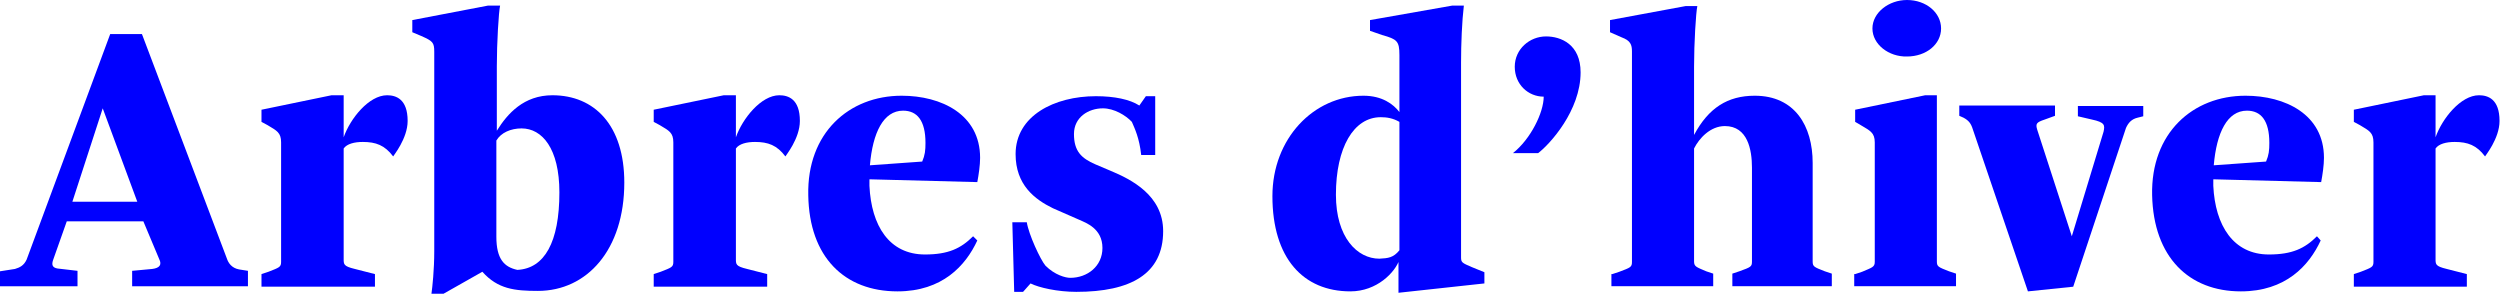 <svg enable-background="new 0 0 535.4 62.9" viewBox="0 0 535.4 62.9" xmlns="http://www.w3.org/2000/svg"><g fill="#00f"><path d="m0 58.1 3.2-.5c1-.3 1.9-.7 2.5-2l17.9-48.3h6.8l18.2 48.1c.3.9 1 2 2.6 2.3l1.9.3v3.3h-24.8v-3.3l4.3-.4c1.6-.2 2.1-.9 1.5-2.1l-3.4-8.1h-16.4l-2.9 8.2c-.4 1.1-.2 1.7.9 1.9l4.3.5v3.3h-16.6zm29.4-14.9-7.4-20-6.5 20z"/><path d="m56 58.7 1.5-.5c2.3-.9 2.7-1 2.7-2.1v-25.6c0-2.1-.9-2.5-2.9-3.7l-1.3-.7v-2.6l15-3.1h2.6v9c1.4-4 5.4-9 9.3-9 1.9 0 4.4.8 4.4 5.5 0 3.8-3.1 7.5-3.1 7.6-1.8-2.4-3.7-3.1-6.5-3.1-1.8 0-3.4.4-4.1 1.4v23.5c0 1.3-.1 1.7 2.4 2.3l4.3 1.1v2.7h-24.3z"/><path d="m93 53.8v-42.7c0-2-.3-2.3-2.8-3.4l-1.9-.8v-2.6l16.2-3.1h2.6c-.3 1.4-.7 7.9-.7 13v13.8c2.3-3.7 5.8-7.6 11.9-7.6 9 0 15.4 6.4 15.4 18.7 0 14.4-8 23.2-18.5 23.2-5 0-8.6-.4-11.9-4.1l-8.3 4.7h-2.6c.2-1.4.6-5.1.6-9.1zm26.8-12.6c0-9.4-3.7-13.7-8.1-13.7-2.3 0-4.4.9-5.4 2.6v20.6c0 4.8 1.7 6.5 4.5 7.1 5.8-.3 9-5.9 9-16.6z"/><path d="m140 58.7 1.5-.5c2.3-.9 2.7-1 2.7-2.1v-25.6c0-2.1-.9-2.5-2.9-3.7l-1.3-.7v-2.6l15-3.1h2.6v9c1.4-4 5.4-9 9.3-9 1.9 0 4.4.8 4.4 5.5 0 3.8-3.1 7.5-3.1 7.6-1.8-2.4-3.7-3.1-6.5-3.1-1.8 0-3.4.4-4.1 1.4v23.5c0 1.3-.1 1.7 2.4 2.3l4.3 1.1v2.7h-24.3z"/><path d="m173.1 41.8c-.3-13.3 8.7-21.3 20-21.3 8.5 0 16.8 4 16.8 13.3 0 1.6-.3 3.6-.6 5.2l-23.1-.6v1.4c.4 8.5 4.2 14.7 11.9 14.7 5 0 7.7-1.3 10.3-3.9l.9.9c-2.5 5.4-7.5 10.9-17.1 10.9-11.3 0-18.9-7.3-19.1-20.6zm24.4-7.2c.6-1.4.7-2.4.7-4 0-4.8-1.8-6.9-4.8-6.9-4.2 0-6.5 4.7-7.1 11.7z"/><path d="m216.8 47.6h3.1c.4 2.6 2.9 8 4 9.3 2 2 4.3 2.6 5.3 2.6 3.7 0 6.9-2.5 6.9-6.4 0-4.2-3.6-5.4-4.9-6l-5.7-2.5c-3.9-1.9-8-5-8-11.6 0-8.2 8.3-12.4 17.2-12.4 4 0 7.3.7 9.3 2l1.4-2h2v12.6h-3c-.4-3.7-1.4-5.7-2-7.1-1.3-1.4-3.8-2.9-6.2-2.9-3.1 0-6.2 1.9-6.2 5.5 0 3.7 1.6 5.2 4.6 6.5l3.3 1.4c4.3 1.8 11.2 5.2 11.2 12.9 0 9.2-7 13-18.6 13-4 0-8-.9-9.8-1.8l-1.6 1.8h-1.9z"/><path d="m299.7 55.6c-.9 2.7-4.8 6.8-10.5 6.8-10.1 0-16.7-7.1-16.7-20.4 0-12.3 8.8-21.5 19.5-21.5 4 0 6.4 1.8 7.7 3.5v-12.2c0-3-.5-3.4-3.7-4.3l-2.6-.9v-2.3l17.6-3.1h2.5c-.4 3.3-.6 8.2-.6 12.2v41.7c0 1.1.2 1.2 2.3 2.1l2.7 1.1v2.4l-18.4 2v-7.1zm0-2v-27.5c-1.4-.8-2.7-1-4-1-5.8 0-9.6 6.5-9.6 16.6 0 9.2 4.6 13.7 9.3 13.7 1.9-.1 3-.2 4.3-1.8z"/><path d="m330.6 20.7c-3.3 0-6.2-2.6-6.2-6.4s3.2-6.5 6.7-6.5c3.2 0 7.4 1.7 7.4 7.7 0 8.2-6.6 15.4-9.1 17.3h-5.4c3.8-3 6.6-8.7 6.6-12.1z"/><path d="m345.3 58.7 1.5-.5c2.4-.9 2.7-1 2.7-2.1v-45.1c0-1.4-.3-2.3-2.2-3l-2.5-1.1v-2.6l16.2-3h2.5c-.3 1.4-.7 7.9-.7 13v14.6c3.1-5.8 7.2-8.4 13-8.4 8.6 0 12.4 6.5 12.4 14.4v21.1c0 1.1.3 1.2 2.6 2.1l1.5.5v2.7h-21.3v-2.7l1.5-.5c2.5-.9 2.7-1 2.7-2.1v-20.1c0-3.8-.9-8.9-5.8-8.9-3.1 0-5.5 2.6-6.6 4.8v24.2c0 1.1.5 1.2 2.6 2.1l1.5.5v2.7h-21.8v-2.6z"/><path d="m397.3 58.7 1.5-.5c2.1-.9 2.7-1 2.7-2.1v-25.6c0-2.1-1-2.5-3-3.7l-1.2-.7v-2.6l15-3.1h2.5v35.6c0 1.1.3 1.2 2.6 2.1l1.5.5v2.7h-21.8v-2.6zm3.7-52.6c0-3.4 3.5-6.1 7.4-6.1 4.1 0 7.3 2.7 7.3 6.1s-3.2 6-7.3 6c-3.9.1-7.4-2.6-7.4-6z"/><path d="m422.5 27.7c-.4-1.3-.9-1.9-2-2.5l-.9-.4v-2.2h20.5v2.2l-2.2.8c-1.8.6-2 .9-1.6 2.2l7.4 22.8 6.8-22.4c.3-1.4.3-2-2.5-2.6l-3-.7v-2.2h14v2.2l-1.2.3c-1.3.3-2 1.1-2.5 2.2l-11.3 34-9.7 1z"/><path d="m460.9 41.8c-.3-13.3 8.7-21.3 20-21.3 8.5 0 16.8 4 16.8 13.3 0 1.6-.3 3.6-.6 5.2l-23.1-.6v1.4c.4 8.5 4.3 14.7 11.9 14.7 5 0 7.7-1.3 10.3-3.9l.8.9c-2.5 5.4-7.5 10.9-17.1 10.9-11.1 0-18.7-7.3-19-20.6zm24.4-7.2c.6-1.4.7-2.4.7-4 0-4.8-1.8-6.9-4.8-6.9-4.2 0-6.5 4.7-7.1 11.7z"/><path d="m504.1 58.7 1.5-.5c2.3-.9 2.7-1 2.7-2.1v-25.6c0-2.1-.9-2.5-2.9-3.7l-1.3-.7v-2.6l15-3.1h2.5v9c1.4-4 5.4-9 9.3-9 1.9 0 4.4.8 4.4 5.5 0 3.8-3.1 7.5-3.1 7.6-1.8-2.4-3.7-3.1-6.5-3.1-1.8 0-3.4.4-4.1 1.4v23.5c0 1.3-.1 1.7 2.4 2.3l4.3 1.1v2.7h-24.2z"/></g></svg>